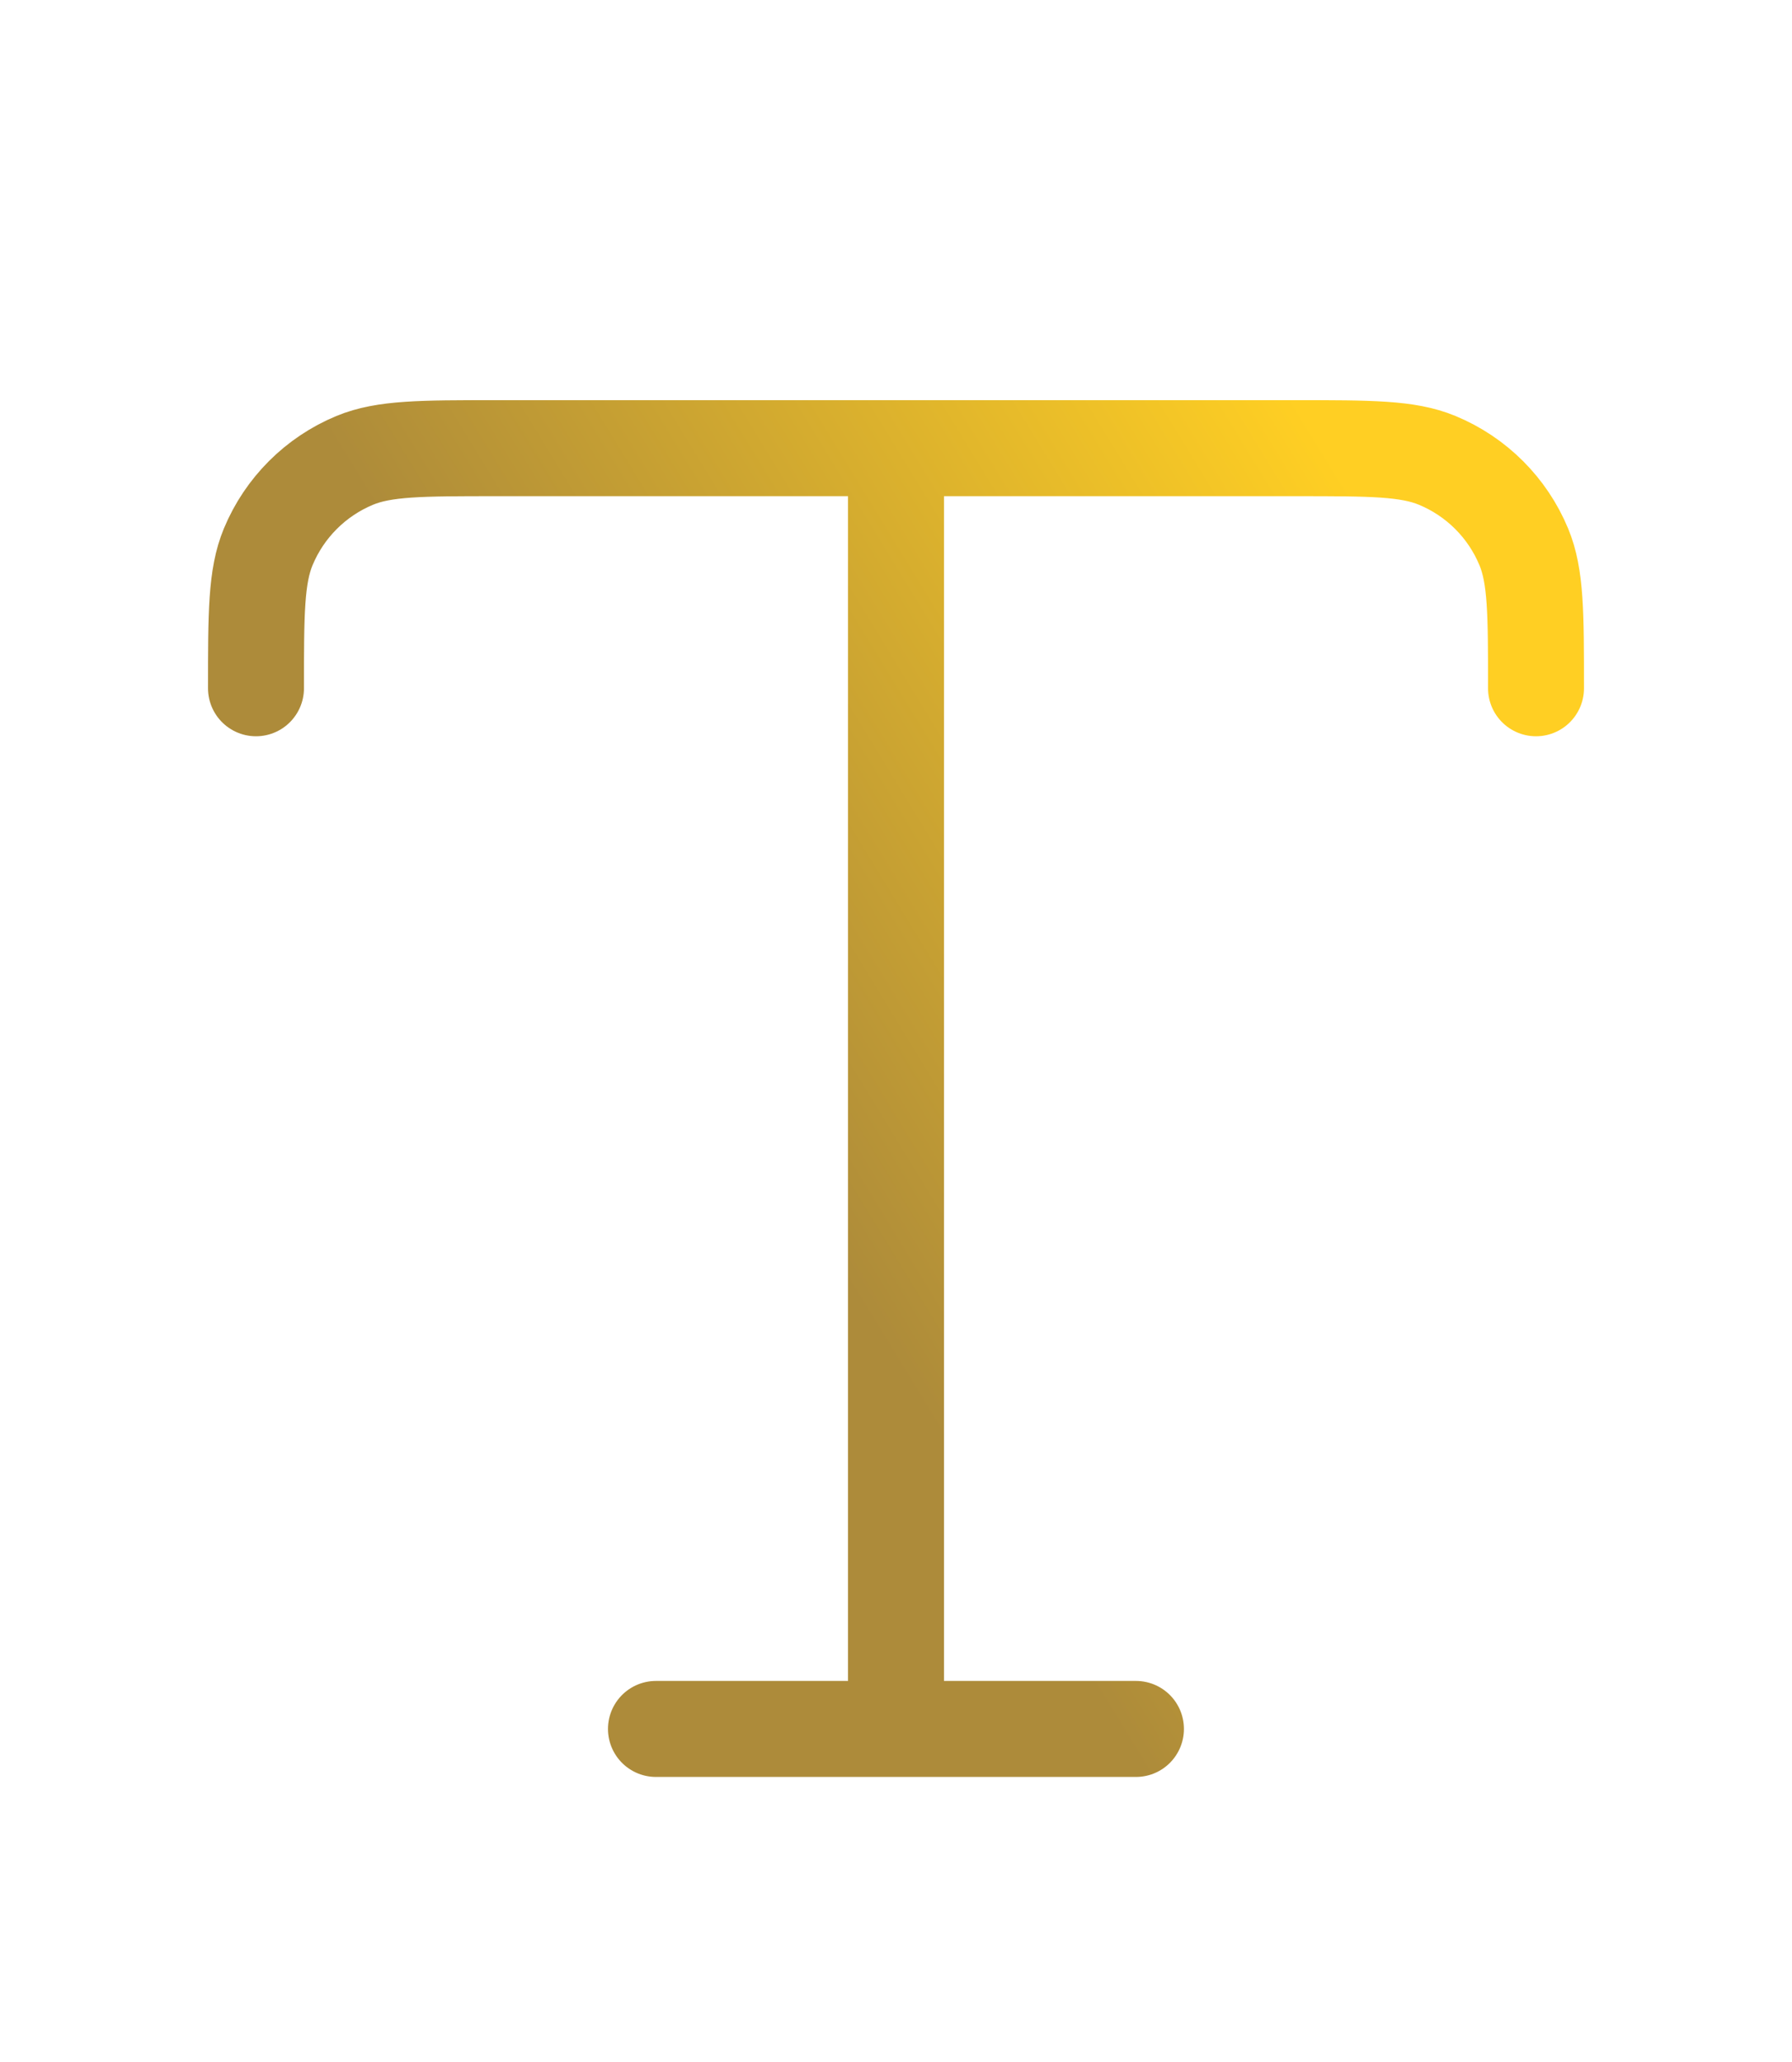 <svg width="20" height="23" viewBox="0 0 20 23" fill="none" xmlns="http://www.w3.org/2000/svg">
<g clip-path="url(#clip0_30_38)">
<g clip-path="url(#clip1_30_38)">
<g filter="url(#filter0_d_30_38)">
<path d="M2.857 3.391C2.857 2.559 2.857 2.143 2.993 1.815C3.174 1.378 3.522 1.03 3.959 0.849C4.287 0.713 4.703 0.713 5.536 0.713H14.464C15.296 0.713 15.712 0.713 16.04 0.849C16.478 1.03 16.826 1.378 17.007 1.815C17.143 2.143 17.143 2.559 17.143 3.391M7.321 14.999H12.678M10 0.713V14.999" stroke="url(#paint0_linear_30_38)" stroke-width="1.071" stroke-linecap="round" stroke-linejoin="round"/>
</g>
</g>
</g>
<defs>
<filter id="filter0_d_30_38" x="0.178" y="0.177" width="19.643" height="21.785" filterUnits="userSpaceOnUse" color-interpolation-filters="sRGB">
<feFlood flood-opacity="0" result="BackgroundImageFix"/>
<feColorMatrix in="SourceAlpha" type="matrix" values="0 0 0 0 0 0 0 0 0 0 0 0 0 0 0 0 0 0 127 0" result="hardAlpha"/>
<feOffset dy="4.286"/>
<feGaussianBlur stdDeviation="1.071"/>
<feComposite in2="hardAlpha" operator="out"/>
<feColorMatrix type="matrix" values="0 0 0 0 0 0 0 0 0 0 0 0 0 0 0 0 0 0 0.5 0"/>
<feBlend mode="normal" in2="BackgroundImageFix" result="effect1_dropShadow_30_38"/>
<feBlend mode="normal" in="SourceGraphic" in2="effect1_dropShadow_30_38" result="shape"/>
</filter>
<linearGradient id="paint0_linear_30_38" x1="16.696" y1="3.838" x2="8.66" y2="8.748" gradientUnits="userSpaceOnUse">
<stop stop-color="#FFCF23"/>
<stop offset="1" stop-color="#AD8B3A"/>
</linearGradient>
<clipPath id="clip0_30_38">
<rect width="20" height="22.14" fill="white"/>
</clipPath>
<clipPath id="clip1_30_38">
<rect width="20" height="22.14" fill="white"/>
</clipPath>
</defs>
</svg>
